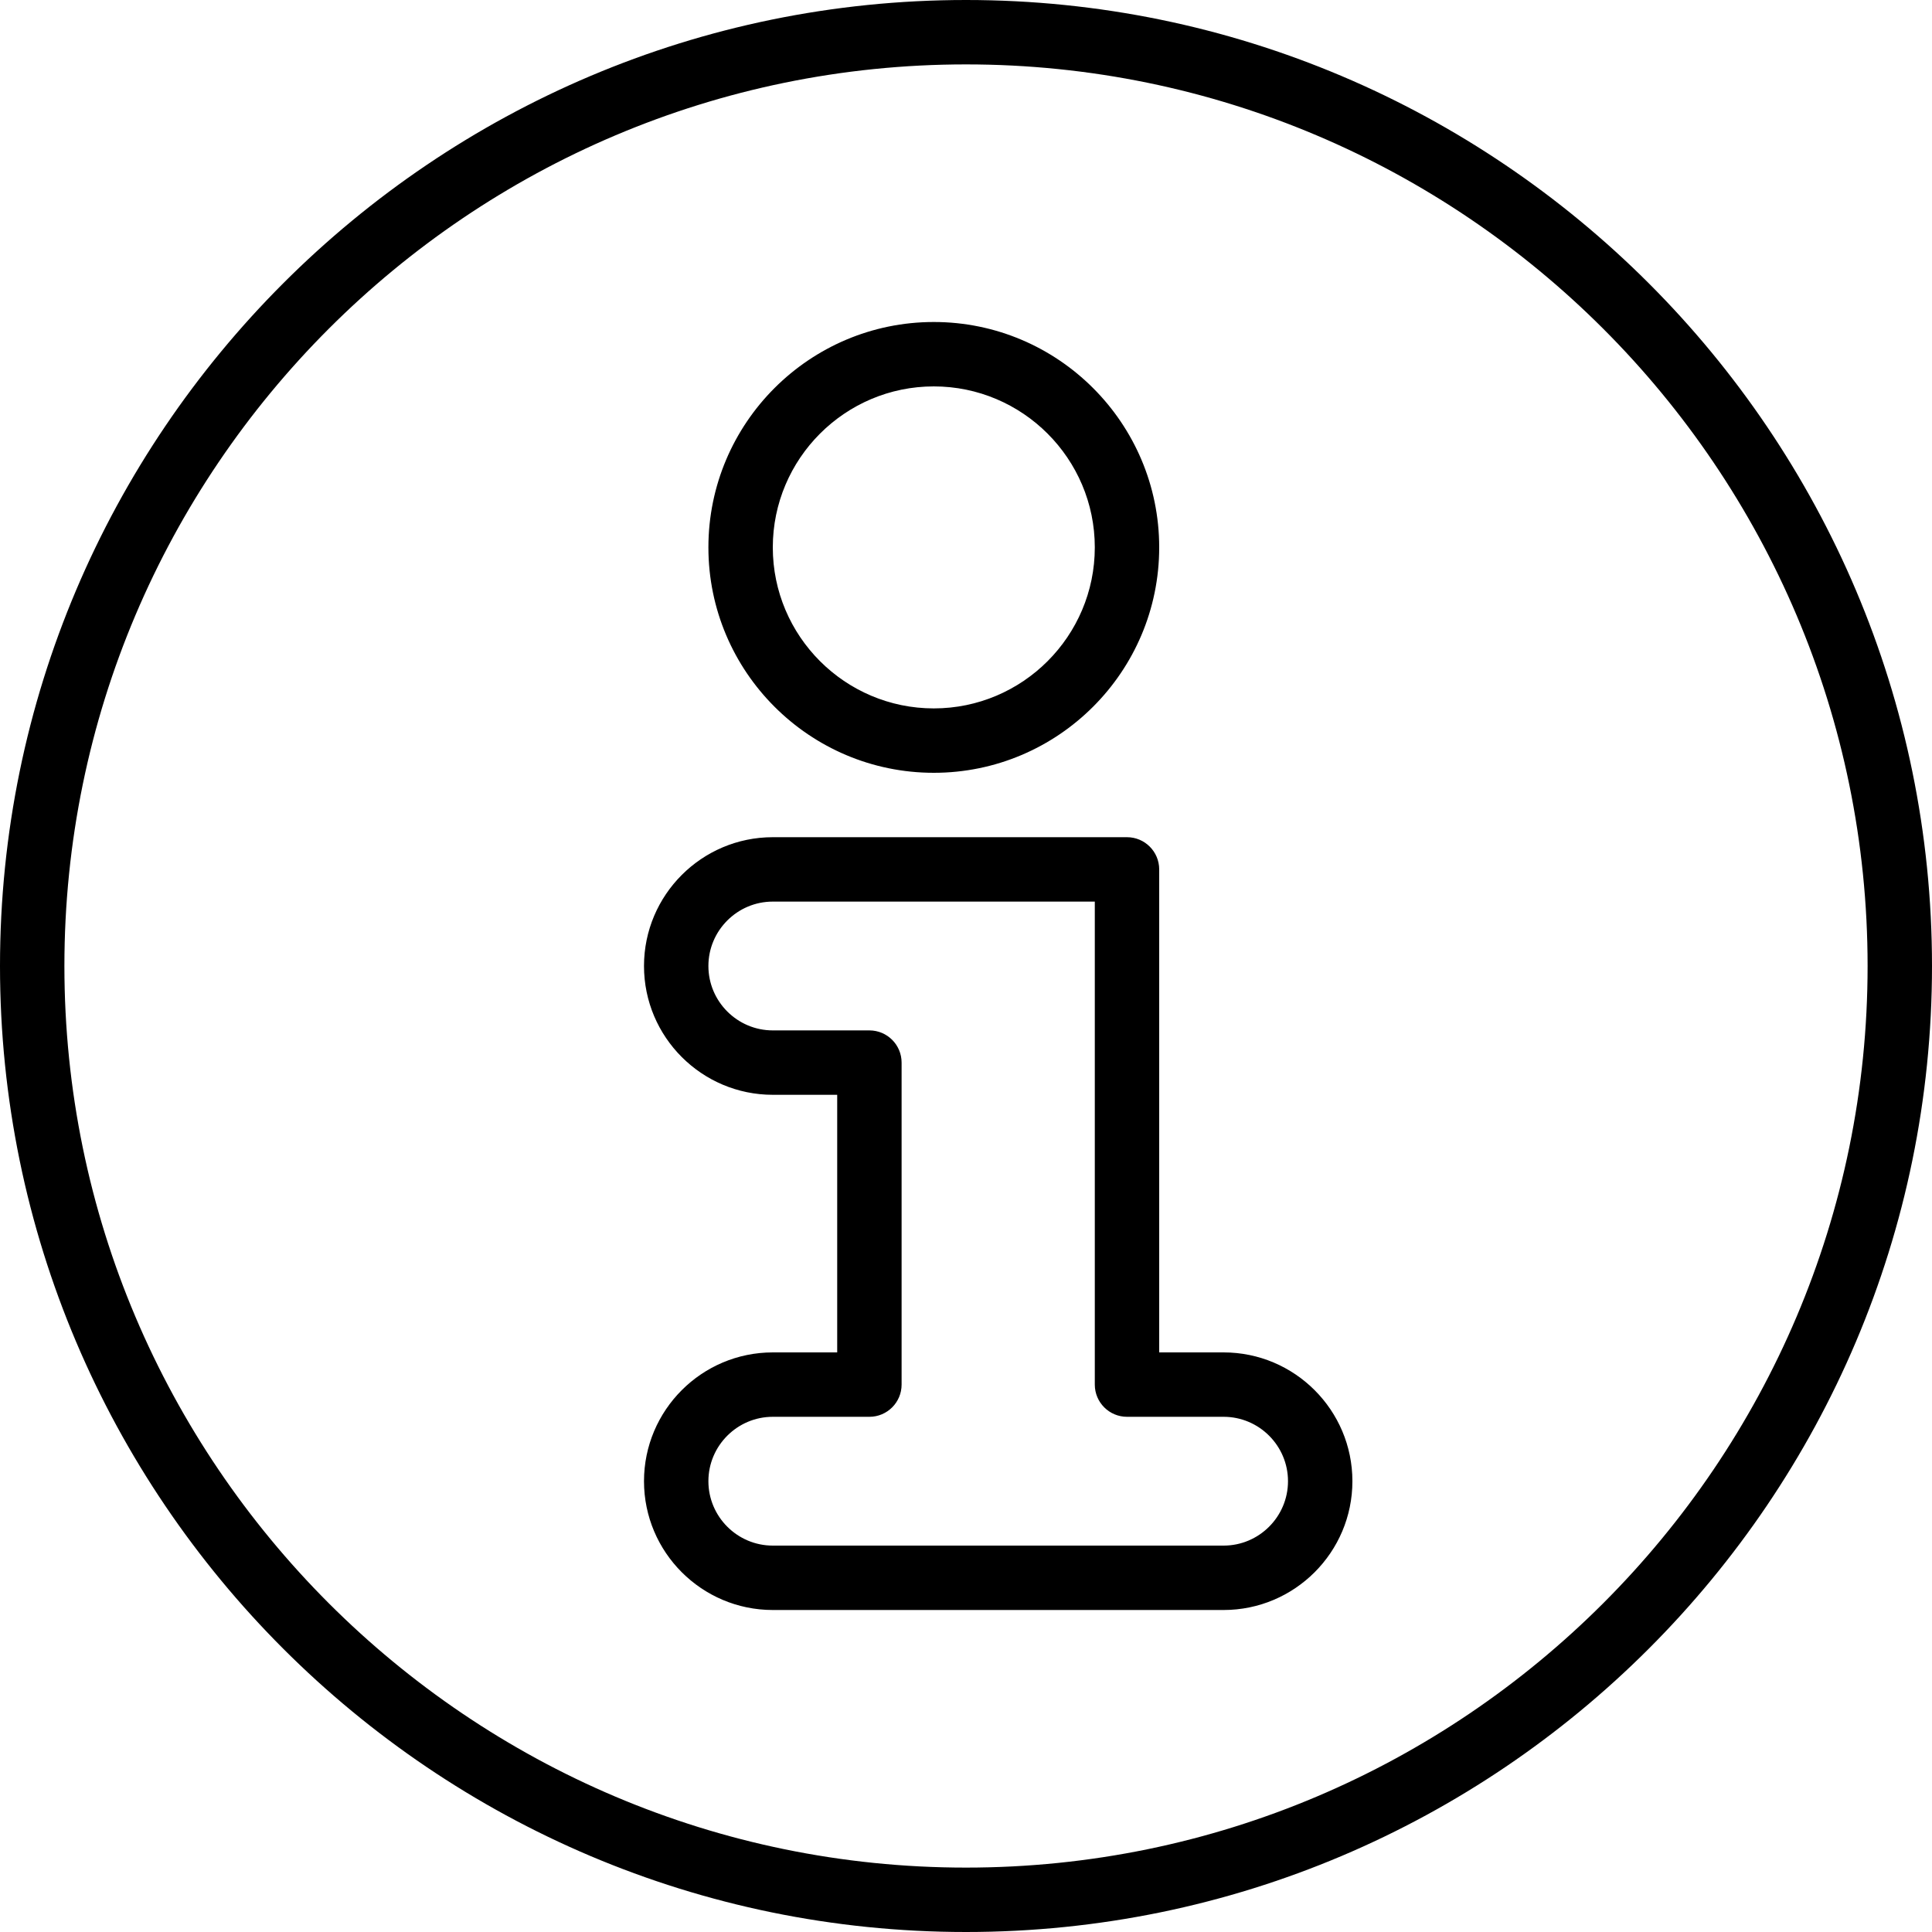 <?xml version="1.0" encoding="iso-8859-1"?>
<!-- Generator: Adobe Illustrator 19.0.0, SVG Export Plug-In . SVG Version: 6.00 Build 0)  -->
<svg version="1.1" id="Layer_1" xmlns="http://www.w3.org/2000/svg" xmlns:xlink="http://www.w3.org/1999/xlink" x="0px" y="0px"
	 viewBox="0 0 30 30" style="enable-background:new 0 0 30 30;" xml:space="preserve">
<g>
	<g>
		<path d="M14.5,12c1.93,0,3.5-1.57,3.5-3.5S16.43,5,14.5,5S11,6.57,11,8.5S12.57,12,14.5,12z M14.5,6C15.878,6,17,7.122,17,8.5
			S15.878,11,14.5,11S12,9.878,12,8.5S13.122,6,14.5,6z M19,21h-1v-7.5c0-0.276-0.224-0.5-0.5-0.5H12c-1.103,0-2,0.897-2,2
			c0,1.103,0.897,2,2,2h1v4h-1c-1.103,0-2,0.897-2,2c0,1.103,0.897,2,2,2h7c1.103,0,2-0.897,2-2C21,21.897,20.103,21,19,21z M19,24
			h-7c-0.551,0-1-0.449-1-1c0-0.551,0.449-1,1-1h1.5c0.276,0,0.5-0.224,0.5-0.5v-5c0-0.276-0.224-0.5-0.5-0.5H12
			c-0.551,0-1-0.449-1-1c0-0.551,0.449-1,1-1h5v7.5c0,0.276,0.224,0.5,0.5,0.5H19c0.551,0,1,0.449,1,1C20,23.551,19.551,24,19,24z
			 M15,0C6.729,0,0,6.729,0,15s6.729,15,15,15s15-6.729,15-15S23.271,0,15,0z M15,29C7.28,29,1,22.72,1,15C1,7.28,7.28,1,15,1
			c7.72,0,14,6.28,14,14C29,22.72,22.72,29,15,29z"/>
	</g>
</g>
</svg>
